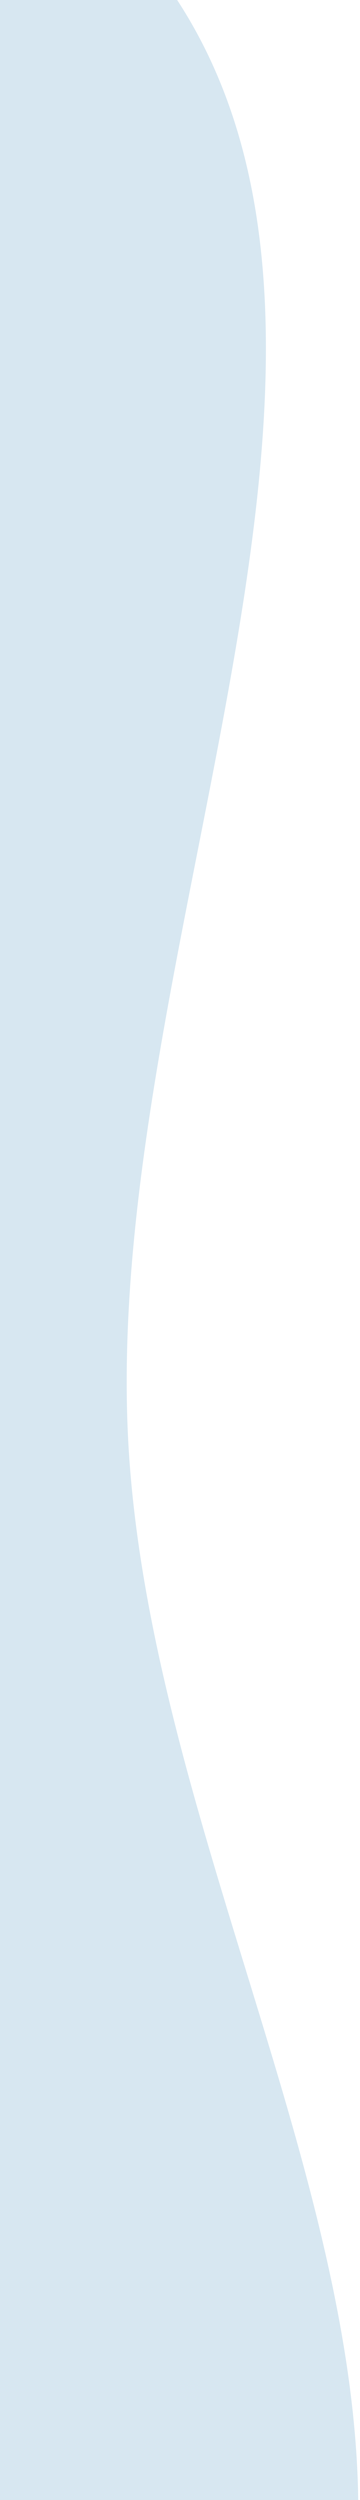 <svg width="142" height="985" viewBox="0 0 142 985" fill="none" xmlns="http://www.w3.org/2000/svg">
<path fill-rule="evenodd" clip-rule="evenodd" d="M108.302 1117.48C8.358 1289.36 -210.431 1375.67 -409.005 1365.69C-586.06 1356.79 -688.325 1181.13 -826.822 1070.46C-959.742 964.256 -1134.63 901.558 -1190.84 740.972C-1257.58 550.343 -1281.83 308.977 -1145.59 159.877C-1012.35 14.06 -776.496 108.97 -581.977 74.643C-370.206 37.272 -142.188 -180.259 26.566 -46.971C195.718 86.632 35.906 359.57 50.999 574.592C64.244 763.295 203.391 953.947 108.302 1117.48Z" fill="#D7E7F1"/>
</svg>

